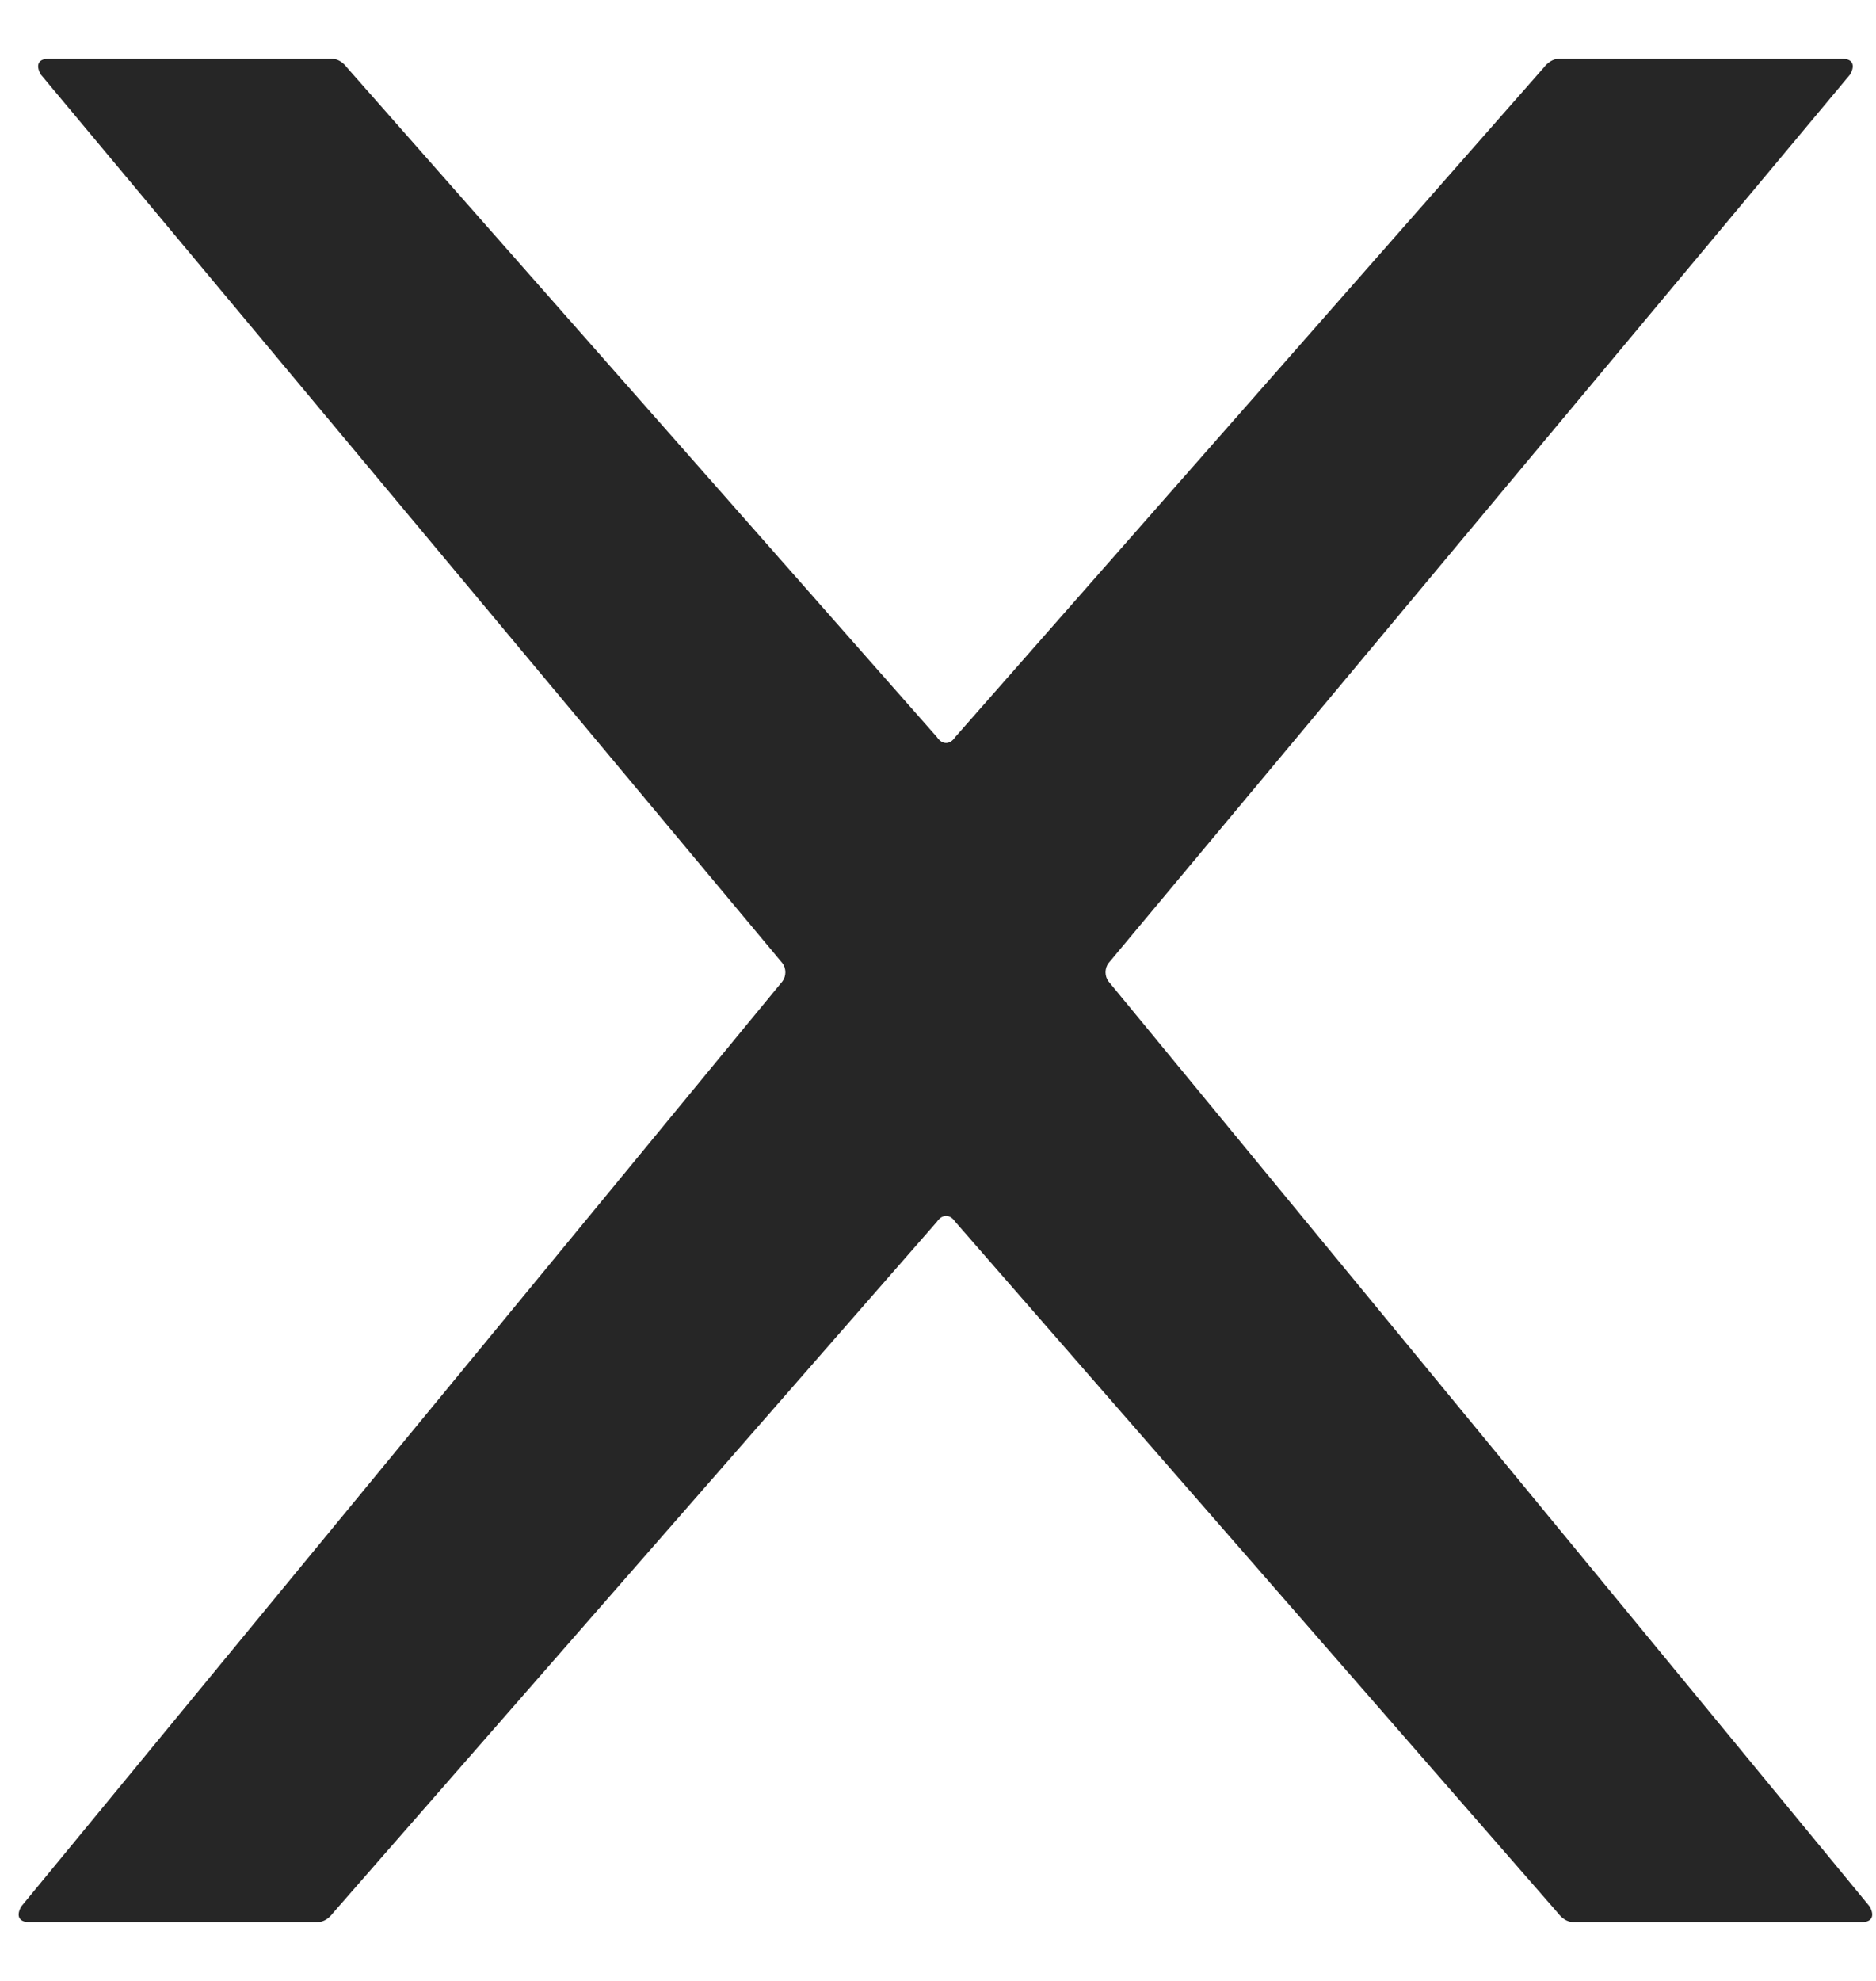 <svg xmlns="http://www.w3.org/2000/svg" fill="none" viewBox="0 0 18 19" height="19" width="18">
<path fill="#262626" d="M0.279 18.436C0.179 18.436 0.154 18.373 0.204 18.286L7.507 9.413C7.545 9.363 7.545 9.288 7.507 9.238L0.391 0.714C0.341 0.626 0.366 0.564 0.466 0.564H3.183C3.245 0.564 3.295 0.602 3.332 0.651L8.99 7.07C9.04 7.145 9.115 7.145 9.165 7.07L14.81 0.651C14.848 0.602 14.898 0.564 14.96 0.564H17.677C17.777 0.564 17.802 0.626 17.752 0.714L10.636 9.238C10.598 9.288 10.598 9.363 10.636 9.413L17.939 18.286C17.988 18.373 17.964 18.436 17.864 18.436H15.097C15.035 18.436 14.985 18.398 14.948 18.349L9.165 11.718C9.115 11.644 9.04 11.644 8.99 11.718L3.195 18.349C3.158 18.398 3.108 18.436 3.046 18.436H0.279Z"></path>
</svg>
